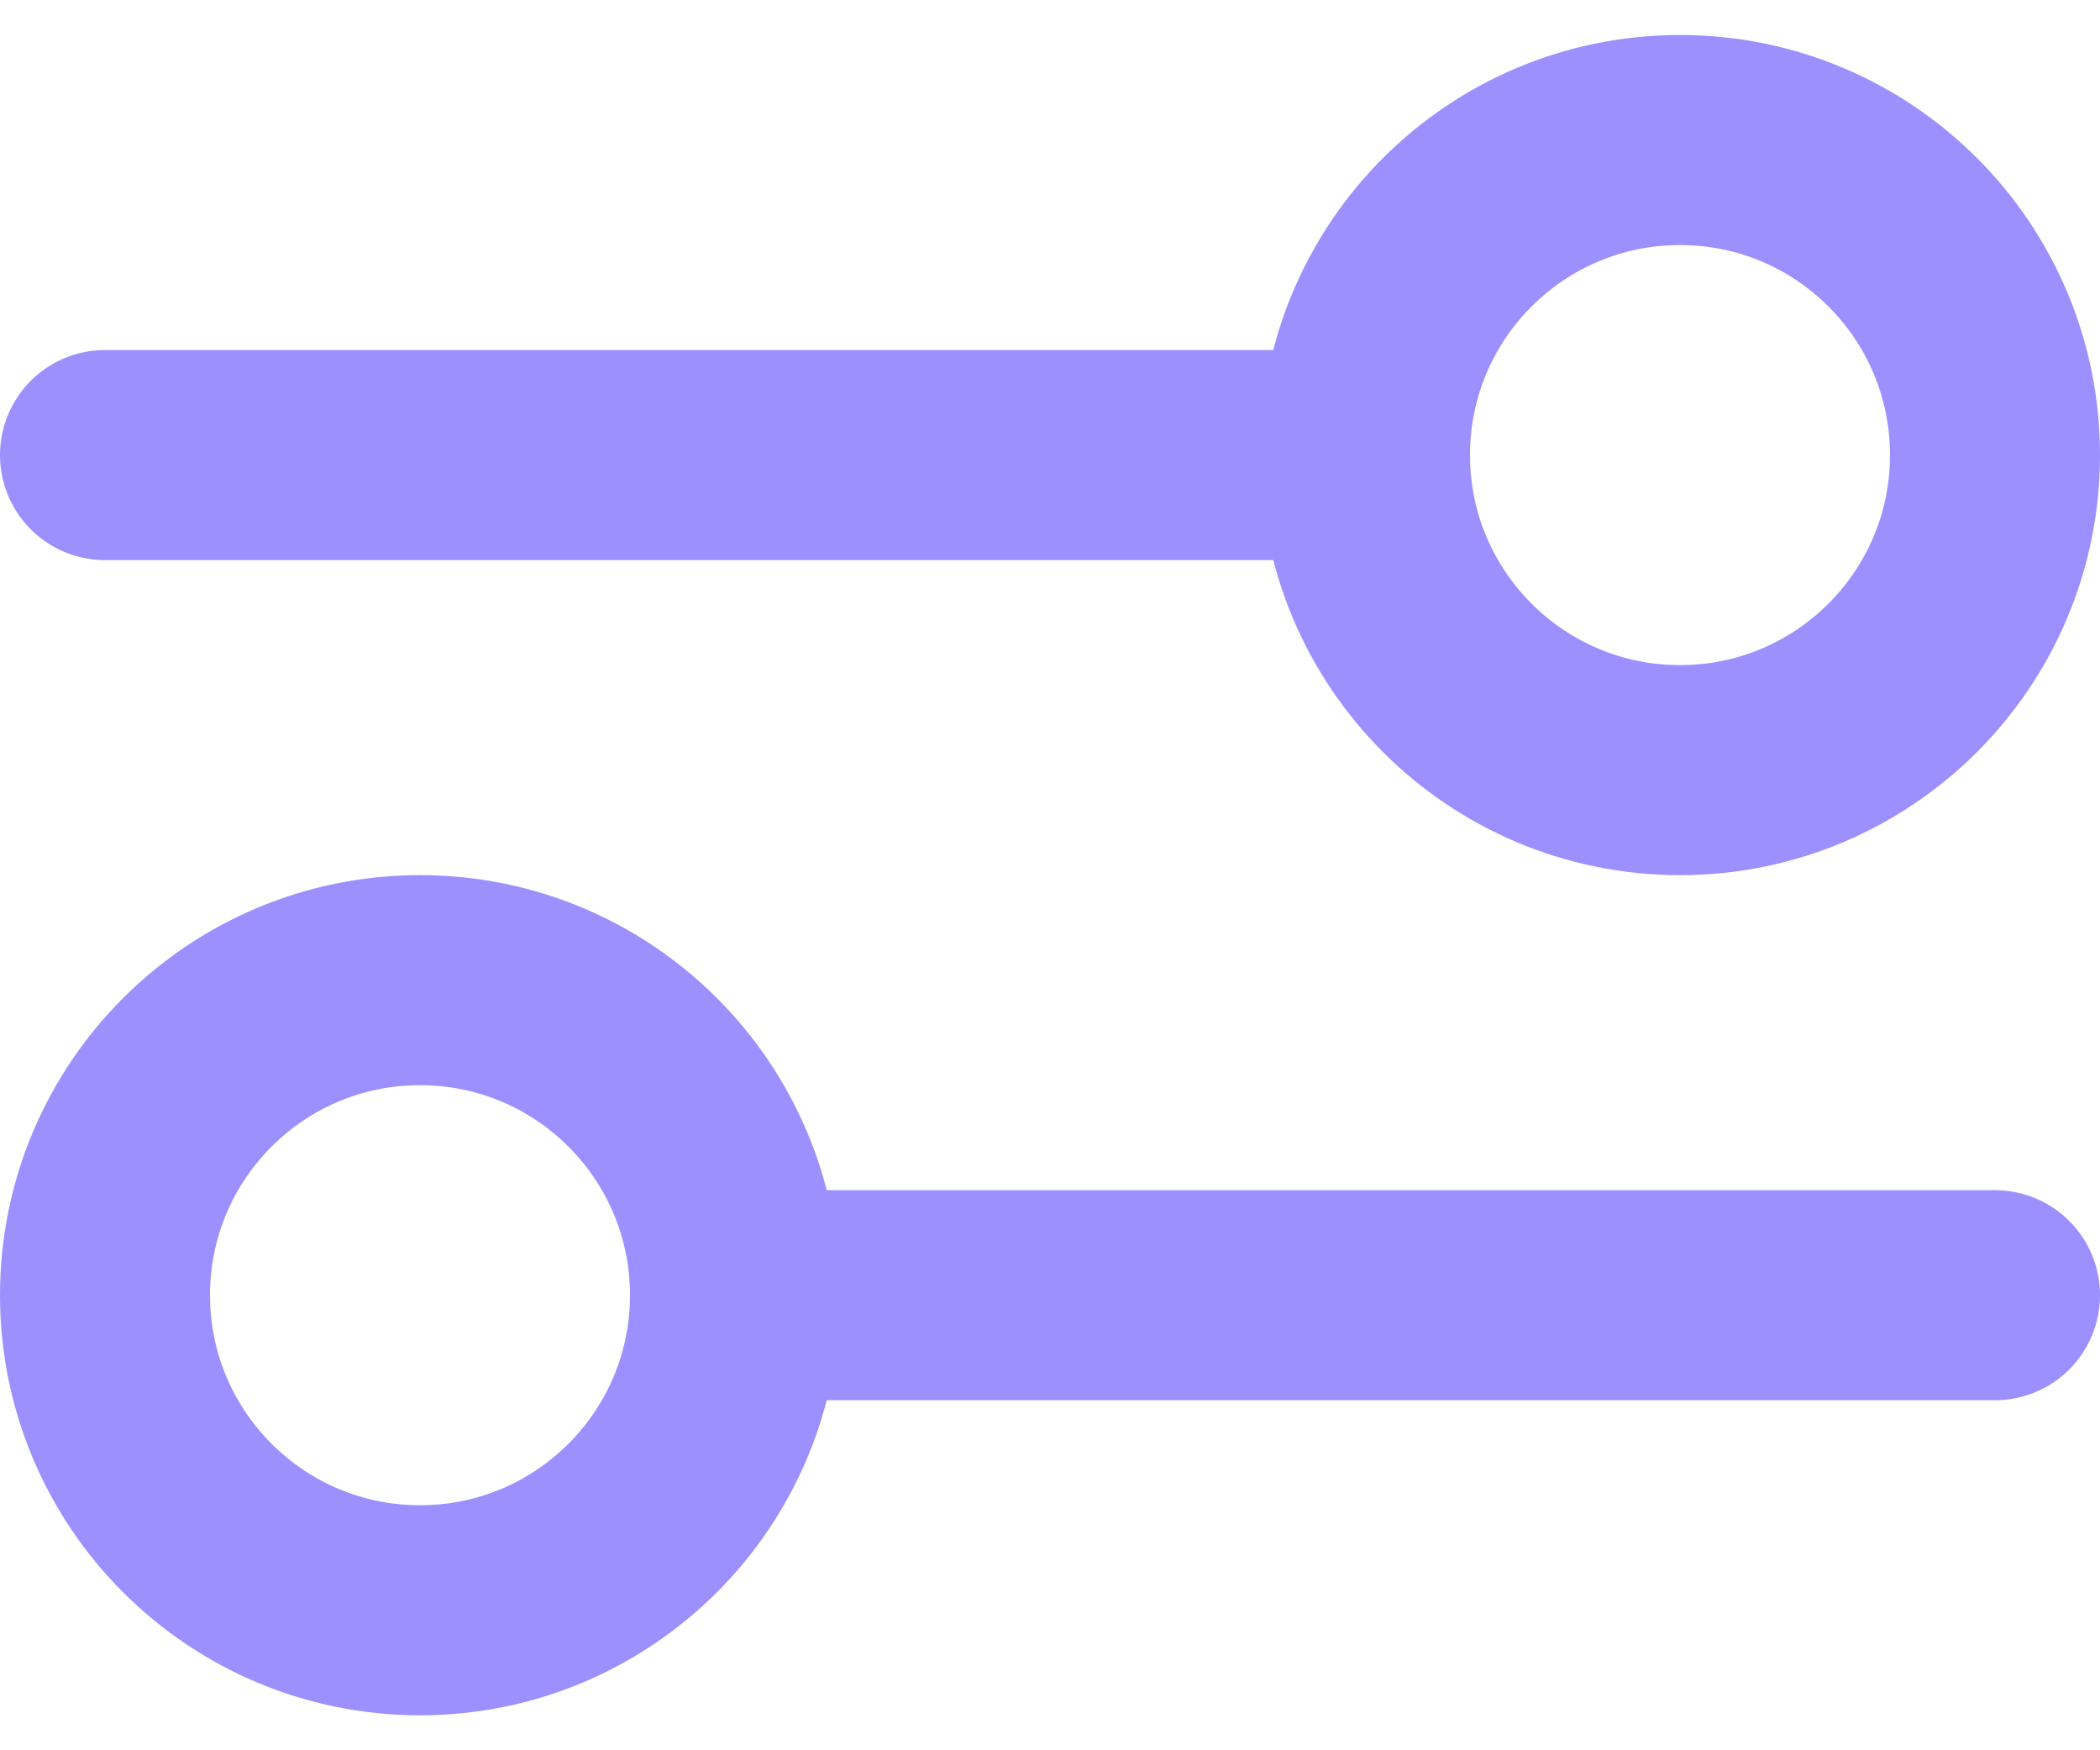 <svg width="24" height="20" viewBox="0 0 24 20" fill="none" xmlns="http://www.w3.org/2000/svg">
<path d="M1.2 5.2L15.6 5.2M15.6 5.2C15.6 7.188 17.212 8.8 19.2 8.8C21.188 8.8 22.8 7.188 22.8 5.2C22.8 3.211 21.188 1.6 19.2 1.6C17.212 1.6 15.6 3.211 15.6 5.2ZM8.4 14.8L22.8 14.8M8.4 14.8C8.4 16.788 6.788 18.4 4.8 18.4C2.812 18.4 1.2 16.788 1.2 14.8C1.2 12.811 2.812 11.2 4.8 11.2C6.788 11.2 8.4 12.811 8.4 14.8Z" stroke="#9B90FD" stroke-width="2.4" stroke-linecap="round" stroke-linejoin="round"/>
</svg>
